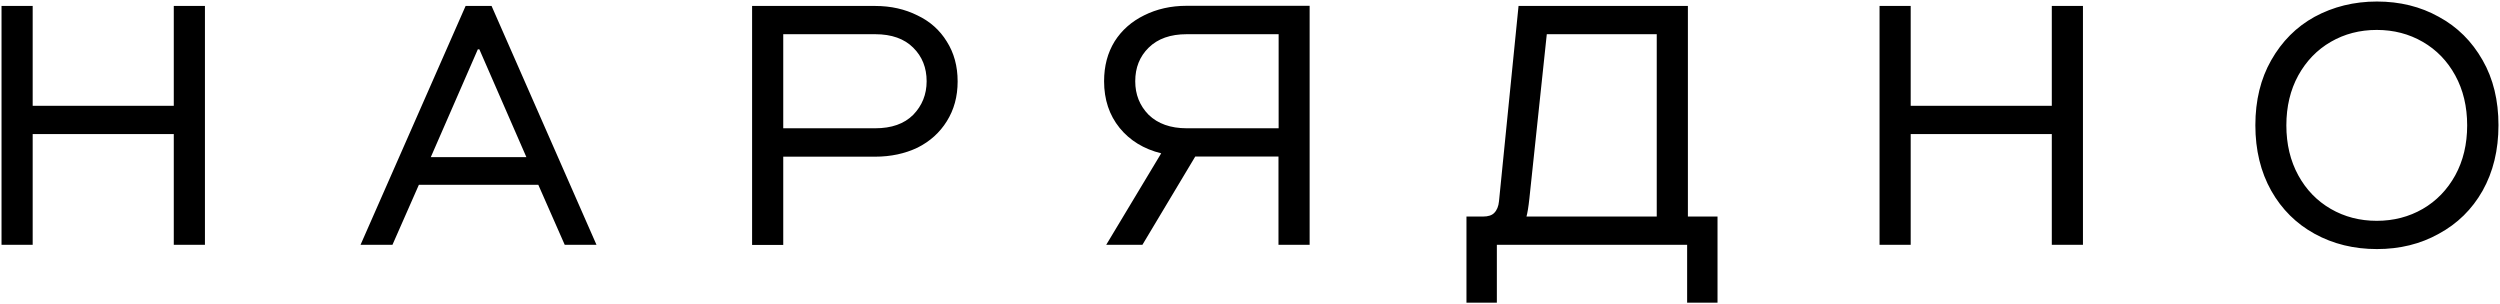 <?xml version="1.0" encoding="UTF-8"?> <svg xmlns="http://www.w3.org/2000/svg" viewBox="0 0 1637.10 199.20" data-guides="{&quot;vertical&quot;:[],&quot;horizontal&quot;:[]}"><defs></defs><path fill="rgb(0, 0, 0)" stroke="none" fill-opacity="1" stroke-width="1" stroke-opacity="1" color="rgb(51, 51, 51)" id="tSvg225afa6b6c" title="Path 2" d="M21.4 3.9C21.4 25.7 21.4 47.5 21.4 69.3C52.2 69.3 83 69.3 113.8 69.3C113.8 47.5 113.8 25.7 113.8 3.9C120.6 3.9 127.4 3.9 134.2 3.9C134.2 56.033 134.2 108.167 134.2 160.3C127.4 160.3 120.6 160.3 113.8 160.3C113.8 136.133 113.8 111.967 113.8 87.8C83 87.8 52.2 87.8 21.4 87.8C21.4 111.967 21.4 136.133 21.4 160.3C14.6 160.3 7.8 160.3 1 160.3C1 108.167 1 56.033 1 3.9C7.8 3.9 14.6 3.9 21.4 3.9ZM321.9 3.9C344.8 56.033 367.7 108.167 390.6 160.3C383.667 160.3 376.733 160.3 369.8 160.3C364.033 147.2 358.267 134.1 352.5 121C326.433 121 300.367 121 274.3 121C268.533 134.1 262.767 147.2 257 160.3C250.033 160.3 243.067 160.3 236.1 160.3C259.033 108.167 281.967 56.033 304.9 3.9C310.567 3.9 316.233 3.9 321.9 3.9ZM344.7 102.9C334.433 79.367 324.167 55.833 313.9 32.3C313.567 32.3 313.233 32.3 312.9 32.3C302.633 55.833 292.367 79.367 282.1 102.9C302.967 102.9 323.833 102.9 344.7 102.9ZM573.1 3.9C583.4 3.9 592.6 6 600.8 10.1C609 14 615.4 19.7 620 27.2C624.7 34.6 627.1 43.3 627.1 53.3C627.1 63.3 624.7 71.9 620 79.4C615.4 86.8 609 92.6 600.8 96.7C592.6 100.6 583.3 102.6 573.1 102.6C553.033 102.6 532.967 102.6 512.9 102.6C512.9 121.867 512.9 141.133 512.9 160.4C506.1 160.4 499.3 160.4 492.5 160.4C492.5 108.233 492.5 56.067 492.5 3.9C519.367 3.9 546.233 3.9 573.1 3.9ZM573.1 84C583.8 84 592.1 81.1 598 75.2C603.8 69.2 606.8 61.9 606.8 53.2C606.8 44.4 603.9 37 598 31.2C592.2 25.4 583.9 22.4 573.1 22.4C553.033 22.4 532.967 22.4 512.9 22.4C512.9 42.933 512.9 63.467 512.9 84C532.967 84 553.033 84 573.1 84ZM857.6 3.9C857.6 56.033 857.6 108.167 857.6 160.3C850.8 160.3 844 160.3 837.2 160.3C837.2 141.033 837.2 121.767 837.2 102.5C819.033 102.5 800.867 102.5 782.7 102.5C771.167 121.767 759.633 141.033 748.1 160.3C740.2 160.3 732.3 160.3 724.4 160.3C736.4 140.333 748.4 120.367 760.4 100.4C749 97.6 739.9 92 733.2 83.8C726.4 75.4 723 65.2 723 53.2C723 43.2 725.3 34.6 729.9 27.1C734.6 19.7 741.1 14 749.3 10C757.5 5.9 766.8 3.8 777 3.8C803.867 3.8 830.733 3.8 857.6 3.8C857.6 3.833 857.6 3.867 857.6 3.9ZM743.4 53.2C743.4 61.9 746.3 69.2 752.2 75.2C758.2 81 766.5 84 777.1 84C797.167 84 817.233 84 837.3 84C837.3 63.467 837.3 42.933 837.3 22.4C817.233 22.4 797.167 22.4 777.1 22.4C766.5 22.4 758.2 25.3 752.2 31.2C746.3 37 743.4 44.3 743.4 53.2ZM971.2 141.8C974.5 141.8 977 141 978.5 139.4C980.2 137.7 981.3 135.1 981.6 131.8C985.867 89.167 990.133 46.533 994.4 3.9C1031.367 3.9 1068.333 3.9 1105.3 3.9C1105.3 49.867 1105.3 95.833 1105.3 141.8C1111.767 141.8 1118.233 141.8 1124.7 141.8C1124.7 160.6 1124.7 179.4 1124.7 198.2C1118.067 198.2 1111.433 198.2 1104.8 198.2C1104.8 185.567 1104.8 172.933 1104.8 160.3C1063.267 160.3 1021.733 160.3 980.2 160.3C980.2 172.933 980.2 185.567 980.2 198.2C973.567 198.2 966.933 198.2 960.3 198.2C960.3 179.4 960.3 160.6 960.3 141.8C963.933 141.8 967.567 141.8 971.2 141.8ZM1084.9 141.8C1084.9 102 1084.9 62.2 1084.9 22.4C1060.9 22.4 1036.9 22.4 1012.9 22.4C1009.1 58.267 1005.3 94.133 1001.5 130C1000.9 135.7 1000.2 139.6 999.6 141.8C1028.033 141.8 1056.467 141.8 1084.9 141.8ZM1251.2 3.9C1251.2 25.7 1251.2 47.5 1251.2 69.3C1282 69.3 1312.8 69.3 1343.6 69.3C1343.6 47.5 1343.6 25.7 1343.6 3.9C1350.4 3.9 1357.2 3.9 1364 3.9C1364 56.033 1364 108.167 1364 160.3C1357.2 160.3 1350.4 160.3 1343.6 160.3C1343.6 136.133 1343.6 111.967 1343.6 87.8C1312.8 87.8 1282 87.8 1251.2 87.8C1251.2 111.967 1251.2 136.133 1251.2 160.3C1244.4 160.3 1237.6 160.3 1230.8 160.3C1230.8 108.167 1230.8 56.033 1230.8 3.9C1237.6 3.9 1244.4 3.9 1251.2 3.9ZM1556.5 163.1C1541.5 163.1 1527.9 159.8 1515.7 153.1C1503.7 146.5 1494.2 137.1 1487.3 124.9C1480.4 112.6 1476.9 98.3 1476.9 82C1476.9 65.7 1480.4 51.5 1487.3 39.4C1494.3 27.1 1503.7 17.6 1515.7 11C1527.9 4.4 1541.5 1 1556.5 1C1571.5 1 1585 4.3 1597 11C1609.2 17.6 1618.7 27.1 1625.7 39.4C1632.7 51.6 1636.1 65.8 1636.1 82C1636.1 98.3 1632.6 112.6 1625.7 124.9C1618.8 137.1 1609.2 146.5 1597 153.1C1585 159.8 1571.5 163.1 1556.5 163.1ZM1497.2 82.1C1497.2 94.4 1499.8 105.3 1505 114.8C1510.2 124.3 1517.3 131.6 1526.3 136.8C1535.3 142 1545.3 144.6 1556.4 144.6C1567.4 144.6 1577.5 142 1586.5 136.8C1595.5 131.6 1602.6 124.2 1607.8 114.8C1613 105.3 1615.6 94.4 1615.6 82.1C1615.6 69.8 1613 58.9 1607.8 49.4C1602.6 39.9 1595.5 32.6 1586.5 27.4C1577.5 22.2 1567.5 19.6 1556.4 19.6C1545.3 19.6 1535.3 22.2 1526.3 27.4C1517.3 32.6 1510.2 40 1505 49.4C1499.8 58.9 1497.2 69.8 1497.2 82.1Z"></path></svg> 